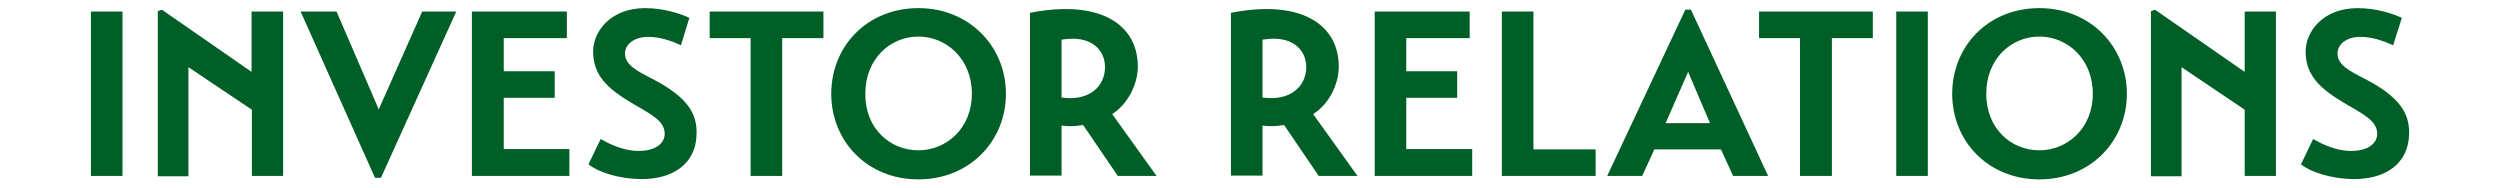 <svg version="1.1" id="レイヤー_1" xmlns="http://www.w3.org/2000/svg" x="0" y="0" viewBox="0 0 800 60" xml:space="preserve"><style>.st0{fill:#005f26}</style><path class="st0" d="M29.1 3.7h10.1v52.6H29.1V3.7zM90.6 3.7v52.6h-10V35.1L60.3 21.5v34.9h-9.8V3.6l1.3-.5L80.5 23V3.7h10.1zM146 3.7l-24.1 53.2H120L96.2 3.7h11.5L121.2 35l13.9-31.3H146zM182.2 47.8v8.5H151V3.7h30.4v8.5h-20.2v10.6h16.3v8.5h-16.3v16.4h21zM217.9 14.5c-3.1-1.5-6.8-2.7-10.5-2.7-4.6 0-7.4 2.5-7.4 5.3 0 3.6 3.6 5.5 8.7 8.1 11.8 6.1 14.4 11.5 14.2 17.8-.2 9.4-7.6 14.4-17.8 14.3-7.6-.1-13.9-2.4-16.8-4.7l3.9-8.1c2.7 1.5 7.2 3.8 12.1 3.8 5.6 0 8.4-2.5 8.4-5.5 0-4.3-4.8-6.4-10.3-9.7-8-4.7-12.6-9-12.6-16.6 0-6.3 5.4-13.9 16.7-13.9 6.1 0 11.5 1.9 14.1 3.1l-2.7 8.8zM263.4 12.2h-13.1v44.1h-10.1V12.2h-13.1V3.7h36.4v8.5zM293.9 2.6c16.3 0 28 12.3 28 27.4 0 15.1-11.6 27.4-28 27.4-16.5 0-27.9-12.3-27.9-27.4 0-15.1 11.4-27.4 27.9-27.4zm0 45.5c8.9 0 17.1-7 17.1-18.1 0-11.2-8.2-18.3-17.1-18.3-9 0-17 7.1-17 18.3-.1 11.2 8 18.1 17 18.1zM355.9 36.5l14.2 19.8h-12.4L346.6 40c-2.3.4-4.3.5-6.9.2v16h-10.1V4.1c22.4-4.4 34.5 3.7 34.5 17.2 0 5.8-3.3 12.1-8.2 15.2zm-16.2-5.3c9 1.3 13.9-3.7 13.9-9.7 0-5.7-4.6-10.4-13.9-8.8v18.5zM420.2 36.5l14.2 19.8H422L410.9 40c-2.3.4-4.3.5-6.9.2v16h-10.1V4.1c22.4-4.4 34.5 3.7 34.5 17.2 0 5.8-3.2 12.1-8.2 15.2zM404 31.2c9 1.3 14-3.7 14-9.7 0-5.7-4.6-10.4-14-8.8v18.5zM471.1 47.8v8.5h-31.2V3.7h30.4v8.5H450v10.6h16.3v8.5H450v16.4h21.1zM510.7 56.3h-30.1V3.7h10.1v44.1h19.9v8.5zM514.3 56.3l25-53.2h1.8l24.7 53.2h-11.2l-3.9-8.5h-21.3l-3.9 8.5h-11.2zM533 39.4h14.2l-7-16.4-7.2 16.4zM599.3 12.2h-13.1v44.1H576V12.2h-13.1V3.7h36.4v8.5zM606.8 3.7h10.1v52.6h-10.1V3.7zM652.6 2.6c16.3 0 28 12.3 28 27.4 0 15.1-11.6 27.4-28 27.4-16.5 0-27.9-12.3-27.9-27.4 0-15.1 11.4-27.4 27.9-27.4zm0 45.5c8.9 0 17.1-7 17.1-18.1 0-11.2-8.2-18.3-17.1-18.3-9 0-17 7.1-17 18.3 0 11.2 8 18.1 17 18.1zM728.3 3.7v52.6h-10V35.1l-20.2-13.6v34.9h-9.8V3.6l1.3-.5L718.3 23V3.7h10zM765.8 14.5c-3.2-1.5-6.8-2.7-10.5-2.7-4.6 0-7.3 2.5-7.3 5.3 0 3.6 3.6 5.5 8.7 8.1 11.8 6.1 14.4 11.5 14.2 17.8-.2 9.4-7.6 14.4-17.8 14.3-7.6-.1-13.9-2.4-16.8-4.7l3.9-8.1c2.7 1.5 7.2 3.8 12.1 3.8 5.6 0 8.4-2.5 8.4-5.5 0-4.3-4.8-6.4-10.3-9.7-8-4.7-12.6-9-12.6-16.6 0-6.3 5.4-13.9 16.7-13.9 6.1 0 11.5 1.9 14.1 3.1l-2.8 8.8z"/></svg>